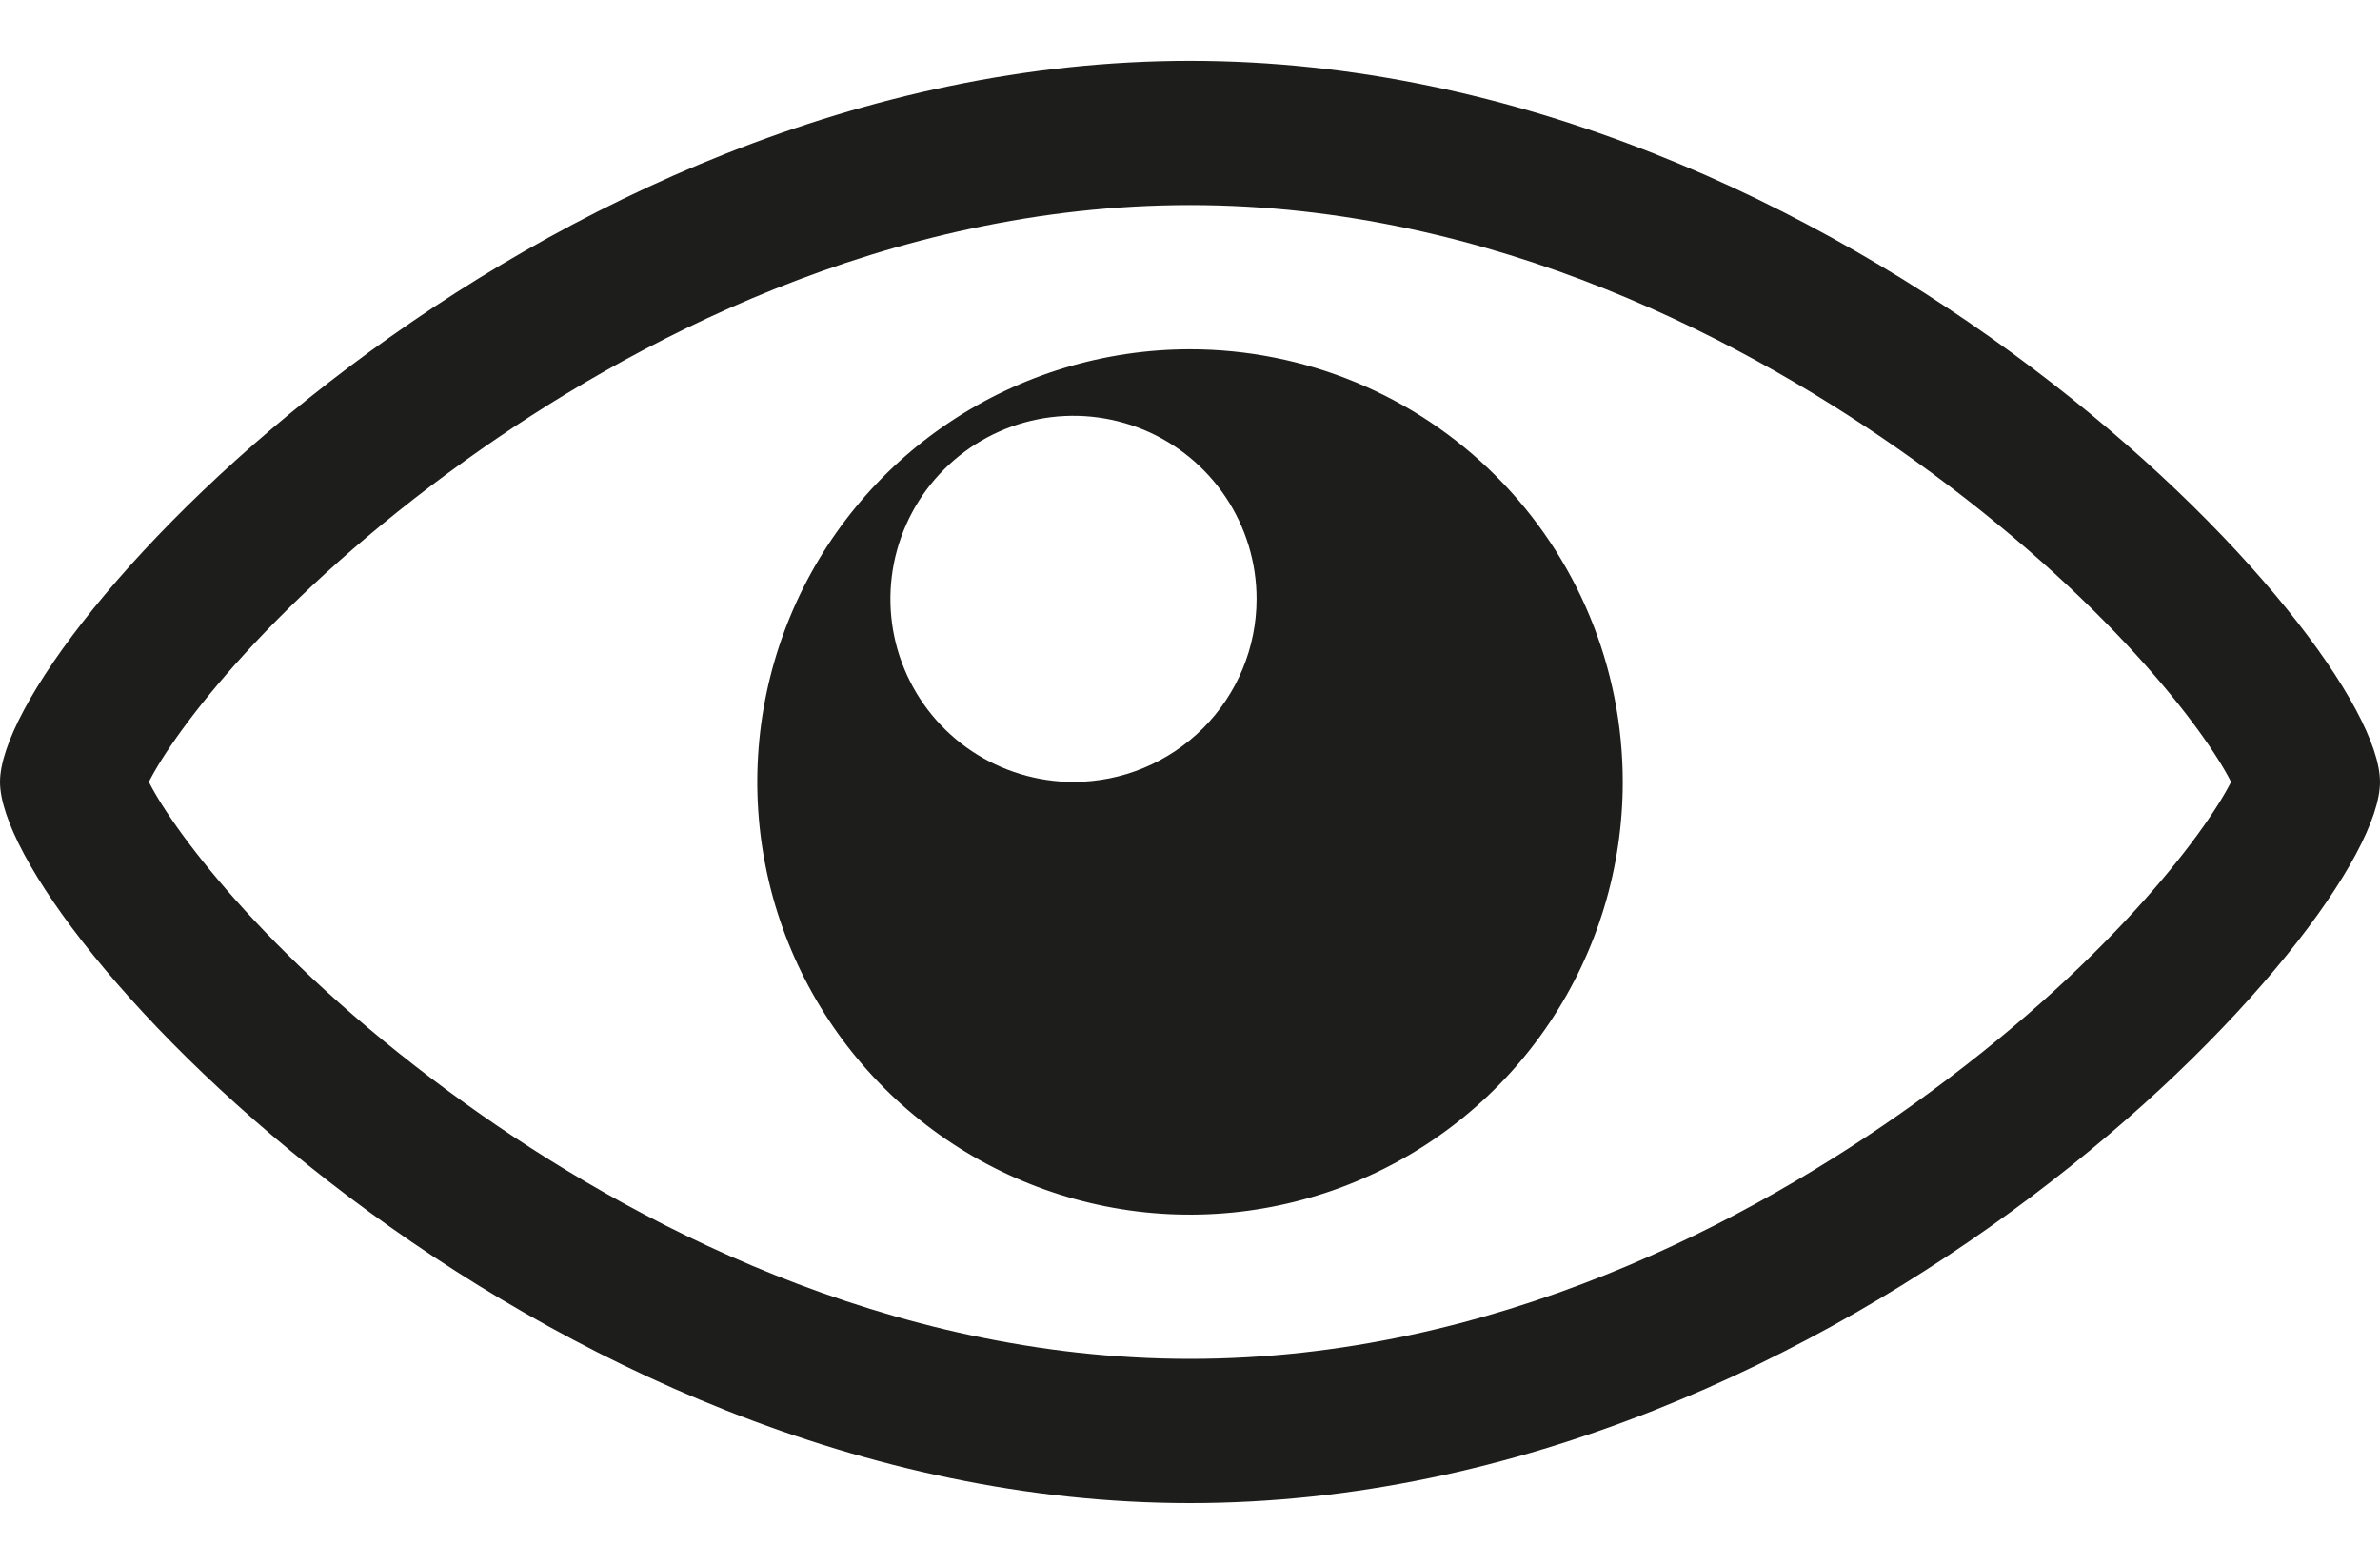 <svg width="35" height="23" viewBox="0 0 35 23" fill="none" xmlns="http://www.w3.org/2000/svg">
<path d="M17.5 3.016C21.973 3.016 25.759 5.055 28.147 6.766C30.977 8.793 32.433 10.752 32.81 11.5C32.432 12.248 30.977 14.209 28.147 16.235C25.759 17.947 21.973 19.985 17.5 19.985C13.027 19.985 9.241 17.947 6.852 16.235C4.023 14.209 2.567 12.248 2.189 11.5C2.567 10.752 4.023 8.793 6.852 6.766C9.241 5.055 13.027 3.016 17.5 3.016ZM17.5 0.895C7.835 0.895 0 9.38 0 11.5C0 13.622 7.835 22.106 17.5 22.106C27.165 22.106 35 13.622 35 11.5C35 9.38 27.165 0.895 17.5 0.895ZM17.5 5.137C16.241 5.137 15.011 5.51 13.965 6.209C12.918 6.908 12.102 7.902 11.621 9.065C11.139 10.228 11.013 11.507 11.259 12.742C11.504 13.976 12.111 15.11 13.001 16C13.89 16.89 15.024 17.496 16.259 17.742C17.493 17.987 18.773 17.861 19.936 17.379C21.098 16.898 22.092 16.082 22.791 15.036C23.491 13.989 23.864 12.759 23.864 11.5C23.864 9.812 23.193 8.194 22 7.001C20.806 5.807 19.188 5.137 17.5 5.137ZM15.787 11.5C15.255 11.5 14.734 11.342 14.291 11.047C13.848 10.751 13.503 10.33 13.299 9.838C13.095 9.346 13.042 8.805 13.146 8.283C13.25 7.761 13.506 7.281 13.883 6.904C14.259 6.528 14.739 6.271 15.261 6.167C15.784 6.063 16.325 6.117 16.817 6.32C17.309 6.524 17.729 6.869 18.025 7.312C18.321 7.755 18.479 8.275 18.479 8.808C18.479 9.522 18.195 10.207 17.691 10.711C17.186 11.216 16.501 11.5 15.787 11.5Z" fill="#1D1D1B"/>
</svg>
